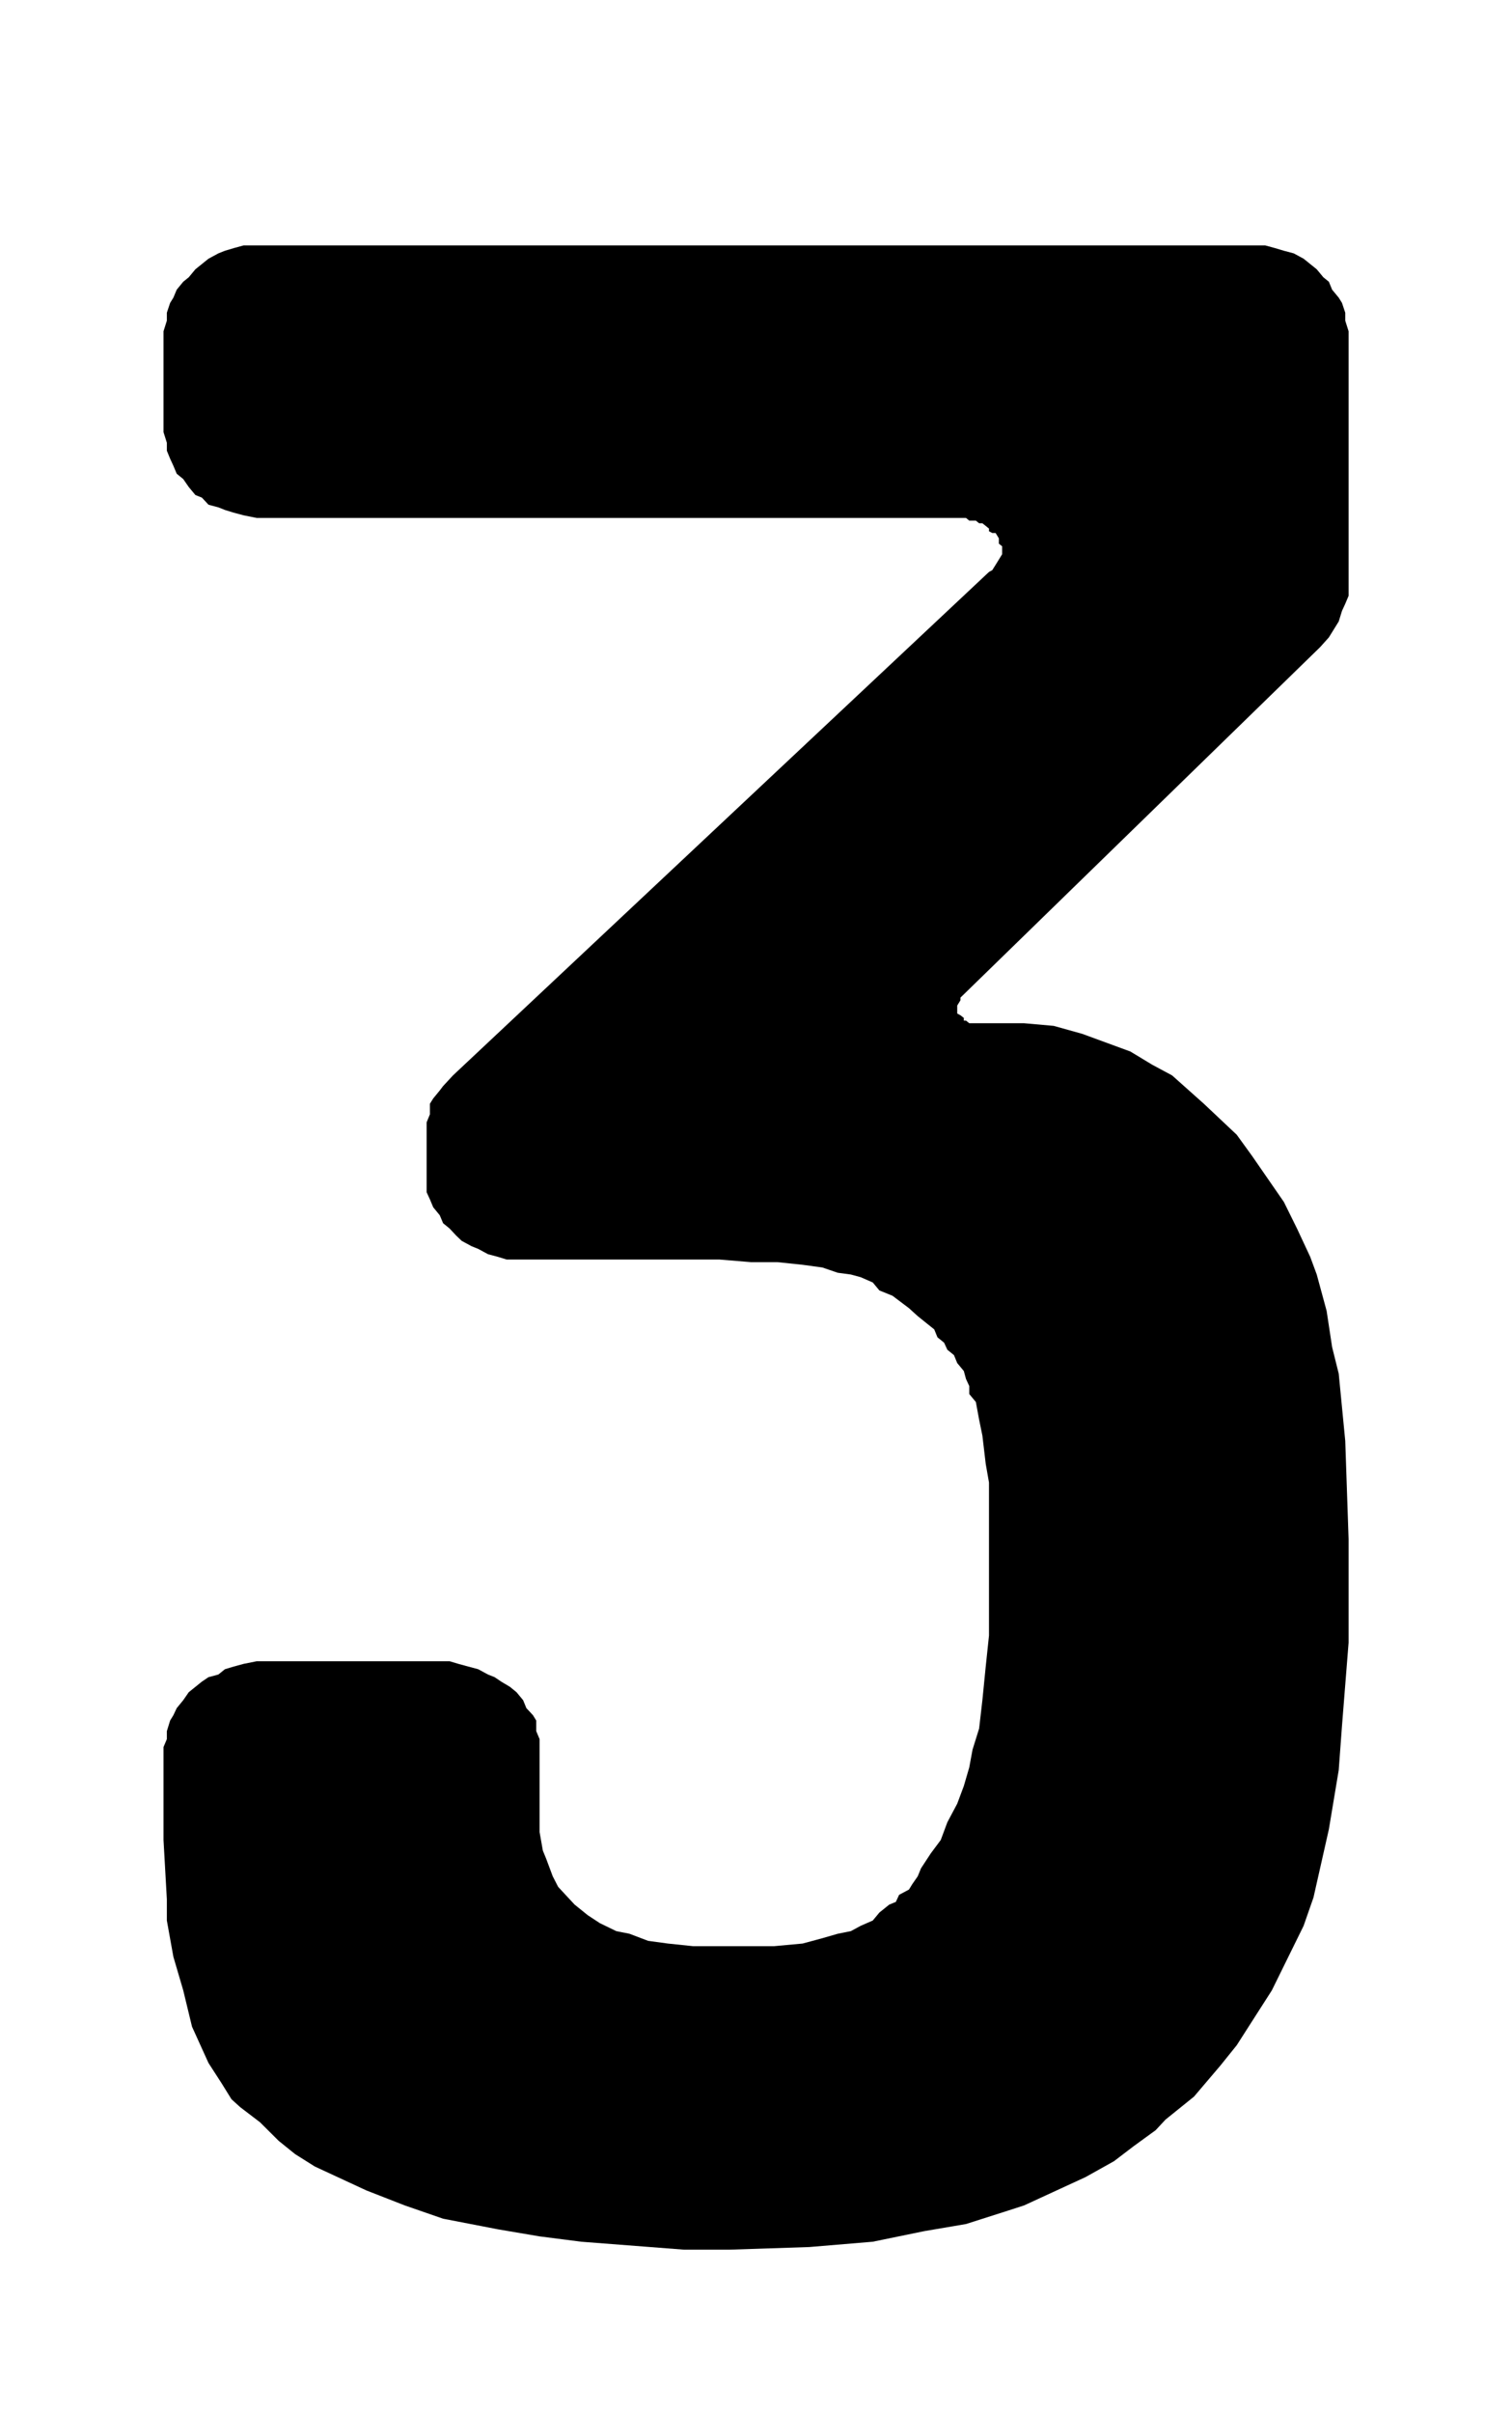 <?xml version="1.0" encoding="UTF-8"?>
<!DOCTYPE svg PUBLIC "-//W3C//DTD SVG 1.1//EN" "http://www.w3.org/Graphics/SVG/1.1/DTD/svg11.dtd">
<!-- Creator: CorelDRAW 2018 (64 Bit) -->
<svg xmlns="http://www.w3.org/2000/svg" xml:space="preserve" width="37" height="59" version="1.1" style="shape-rendering:geometricPrecision; text-rendering:geometricPrecision; image-rendering:optimizeQuality; fill-rule:evenodd; clip-rule:evenodd"
viewBox="0 0 3700 5900"
 xmlns:xlink="http://www.w3.org/1999/xlink">
 <defs>
  <style type="text/css">
   <![CDATA[
    .fil0 {fill:black;fill-rule:nonzero}
   ]]>
  </style>
 </defs>
 <g id="Ebene_x0020_1">
  <polygon class="fil0" points="3112.31,4866.08 3072.01,4928.93 3026.38,5000.22 2986.27,5050.04 2921.82,5125.78 2852.06,5182.04 2827.91,5207.95 2774.31,5246.89 2726.02,5283.68 2656.25,5322.62 2506.07,5391.77 2465.77,5404.8 2363.88,5437.3 2261.98,5454.62 2135.75,5480.53 1980.25,5493.56 1784.45,5500 1674.38,5500 1422.3,5480.53 1320.41,5467.5 1218.32,5450.18 1084.3,5424.27 990.39,5391.77 896.48,5355.12 770.45,5296.71 722.16,5266.36 681.86,5233.86 636.23,5188.48 587.95,5151.69 566.47,5132.22 542.32,5093.28 510.2,5043.6 469.89,4954.84 448.41,4866.08 424.27,4783.9 408.3,4695.29 408.3,4643.32 400.13,4498.45 400.13,4485.41 400.13,4271.24 408.3,4251.77 408.3,4232.3 416.29,4206.4 424.27,4193.36 432.44,4176.04 448.41,4156.57 461.91,4137.1 478.07,4124.07 494.04,4111.19 510.2,4100.31 534.34,4093.87 550.5,4080.84 571.98,4074.4 596.12,4067.81 628.25,4061.37 644.41,4061.37 1076.13,4061.37 1100.27,4061.37 1121.75,4067.81 1145.9,4074.4 1170.04,4080.84 1194.18,4093.87 1210.34,4100.31 1226.5,4111.19 1247.98,4124.07 1263.95,4137.1 1280.11,4156.57 1288.09,4176.04 1304.25,4193.36 1312.23,4206.4 1312.23,4232.3 1320.41,4251.77 1320.41,4271.24 1320.41,4422.71 1320.41,4478.98 1328.39,4524.35 1336.38,4543.82 1352.54,4587.06 1365.84,4612.97 1389.99,4639.03 1406.14,4656.35 1438.27,4682.26 1467.93,4701.73 1508.04,4721.2 1540.36,4727.64 1585.98,4744.96 1634.27,4751.56 1695.86,4757.99 1830.07,4757.99 1894.33,4757.99 1964.09,4751.56 2012.38,4738.52 2050.02,4727.64 2082.15,4721.2 2106.29,4708.17 2135.75,4695.29 2151.91,4675.82 2168.07,4662.79 2176.06,4656.35 2192.21,4649.76 2200.2,4632.44 2224.34,4619.56 2232.33,4606.53 2245.82,4587.06 2253.81,4567.59 2277.95,4530.79 2302.09,4498.45 2318.25,4455.06 2342.4,4409.68 2358.55,4366.45 2371.86,4320.92 2379.85,4277.68 2396,4225.87 2403.99,4156.57 2412.16,4074.4 2420.15,3998.66 2420.15,3922.93 2420.15,3687.14 2420.15,3624.44 2412.16,3578.91 2403.99,3509.77 2396,3470.83 2388.02,3427.6 2371.86,3408.13 2371.86,3388.66 2363.88,3371.33 2358.55,3351.86 2342.4,3332.39 2334.41,3312.92 2318.25,3299.89 2310.27,3282.57 2294.11,3269.54 2286.13,3250.07 2245.82,3217.72 2224.34,3198.25 2184.04,3167.89 2151.91,3154.86 2135.75,3135.39 2106.29,3122.51 2082.15,3115.92 2050.02,3111.63 2012.38,3098.75 1964.09,3092.16 1902.5,3085.72 1838.06,3085.72 1760.3,3079.28 1288.09,3079.28 1263.95,3079.28 1239.81,3079.28 1218.32,3072.69 1194.18,3066.25 1170.04,3053.22 1154.07,3046.78 1129.93,3033.75 1116.43,3020.87 1100.27,3003.55 1084.3,2990.52 1076.13,2971.05 1060.16,2951.58 1051.99,2932.11 1044,2914.78 1044,2895.31 1044,2875.84 1044,2754.73 1044,2743.85 1051.99,2724.38 1051.99,2698.47 1060.16,2685.44 1076.13,2665.97 1084.3,2655.23 1108.45,2629.17 2420.15,1398.27 2428.13,1393.98 2436.31,1380.95 2444.29,1368.07 2452.27,1355.04 2452.27,1348.6 2452.27,1335.57 2444.29,1329.13 2444.29,1322.54 2444.29,1316.1 2436.31,1303.07 2428.13,1303.07 2420.15,1298.77 2420.15,1292.33 2412.16,1285.74 2403.99,1279.3 2396,1279.3 2388.02,1272.86 2379.85,1272.86 2371.86,1272.86 2363.88,1266.27 2358.55,1266.27 644.41,1266.27 628.25,1266.27 596.12,1259.83 571.98,1253.39 550.5,1246.8 534.34,1240.36 510.2,1233.92 494.04,1216.6 478.07,1210.16 461.91,1190.69 448.41,1171.22 432.44,1158.19 424.27,1138.72 416.29,1121.4 408.3,1101.93 408.3,1082.46 400.13,1056.55 400.13,809.88 408.3,783.97 408.3,764.5 416.29,740.58 424.27,727.71 432.44,708.24 448.41,688.77 461.91,677.88 478.07,658.41 494.04,645.53 510.2,632.5 534.34,619.47 550.5,613.03 571.98,606.59 596.12,600 628.25,600 644.41,600 3047.86,600 3080.18,600 3096.15,600 3120.29,606.59 3141.77,613.03 3165.92,619.47 3190.06,632.5 3206.22,645.53 3222.19,658.41 3238.34,677.88 3251.84,688.77 3259.83,708.24 3275.98,727.71 3283.97,740.58 3291.95,764.5 3291.95,783.97 3300.13,809.88 3300.13,1456.68 3291.95,1476.15 3283.97,1493.47 3275.98,1519.38 3259.83,1545.44 3251.84,1558.32 3230.36,1582.24 2350.38,2438.92 2350.38,2445.36 2342.4,2458.39 2342.4,2471.27 2342.4,2477.86 2350.38,2482.15 2358.55,2488.59 2358.55,2495.18 2363.88,2495.18 2371.86,2501.62 2388.02,2501.62 2506.07,2501.62 2578.5,2508.06 2648.27,2527.53 2766.13,2570.76 2819.93,2603.26 2868.22,2629.17 2945.97,2698.47 3026.38,2774.2 3064.02,2826.17 3141.77,2938.55 3173.9,3003.55 3206.22,3072.69 3222.19,3115.92 3246.33,3204.69 3259.83,3293.45 3275.98,3358.3 3291.95,3522.65 3300.13,3762.88 3300.13,4015.99 3283.97,4219.27 3275.98,4327.51 3251.84,4472.38 3214.2,4639.03 3190.06,4708.17 "/>
 </g>
</svg>
